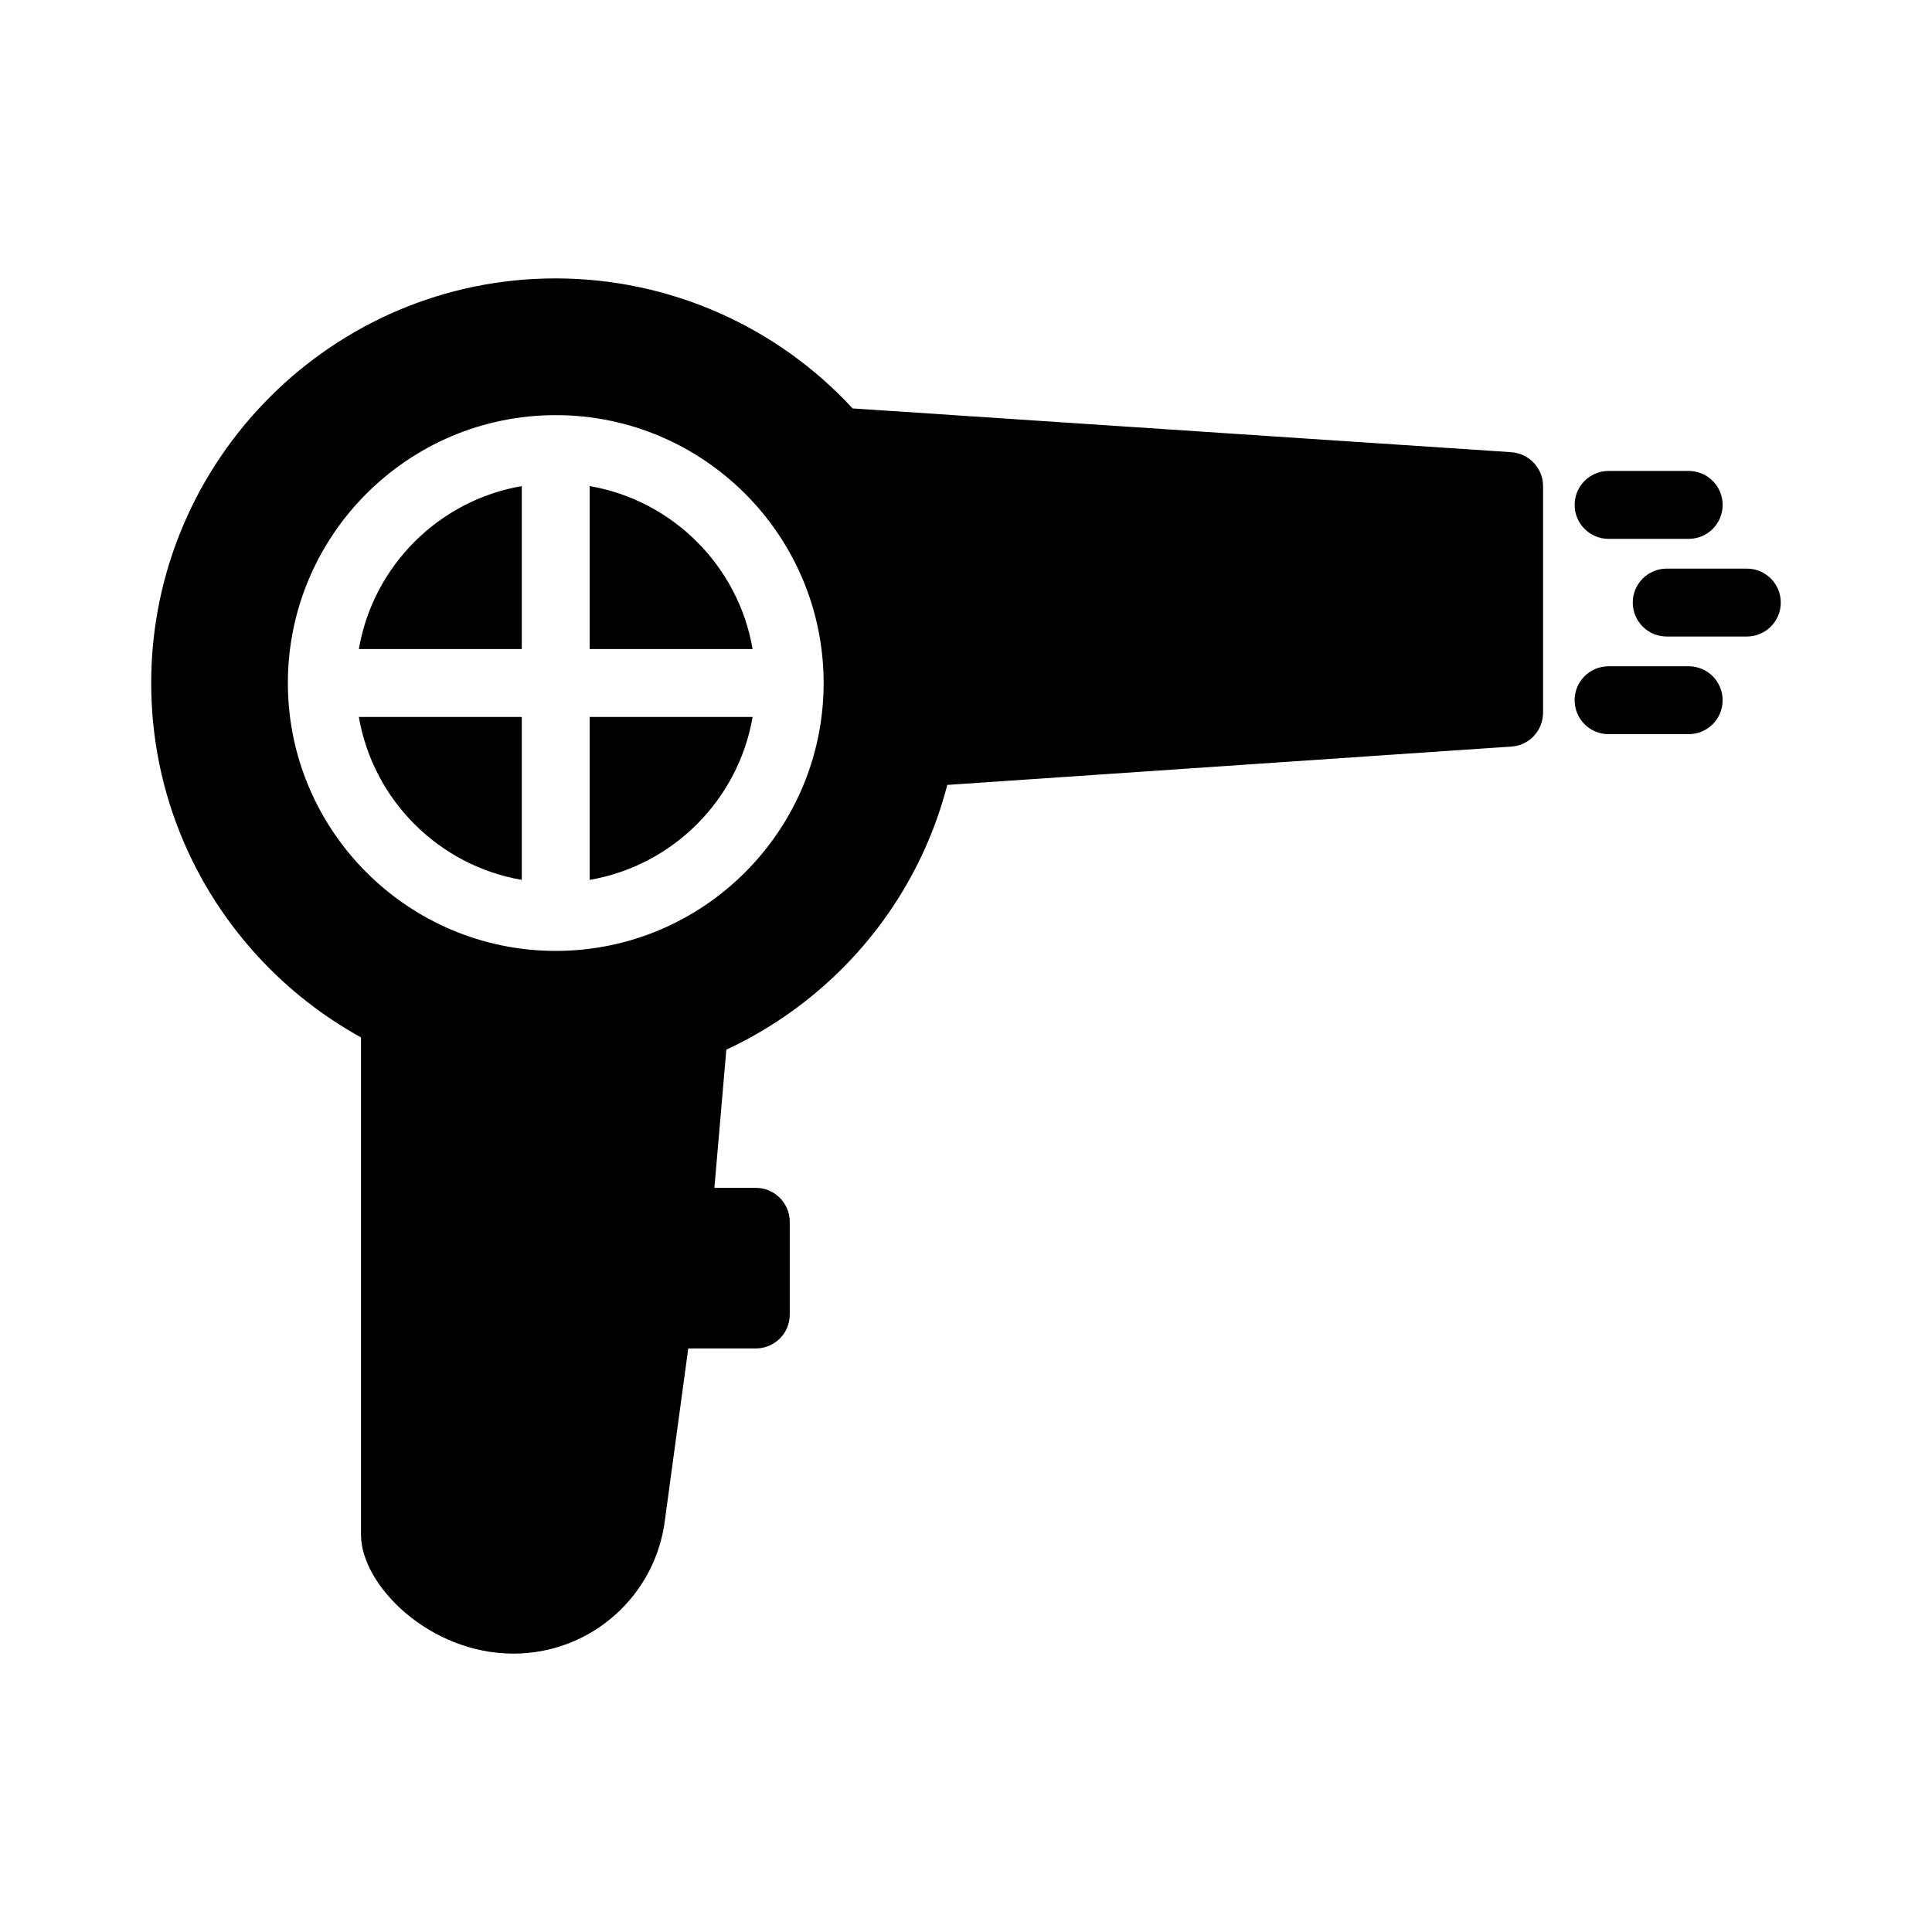 <?xml version="1.0" encoding="UTF-8"?>
<!-- Uploaded to: ICON Repo, www.svgrepo.com, Generator: ICON Repo Mixer Tools -->
<svg fill="#000000" width="800px" height="800px" version="1.1" viewBox="144 144 512 512" xmlns="http://www.w3.org/2000/svg">
 <g>
  <path d="m344.3 458.79h-10.977l4.383-50.773h-98.039v142.72c0 13.316 18.082 31.488 40.395 31.488 20.602 0 37.875-15.383 40.215-35.895l6.117-44.984h17.902c4.949 0 8.996-3.957 8.996-8.996v-24.562c0.004-4.949-4.047-8.996-8.992-8.996z"/>
  <path d="m570.29 286.8h21.234c4.969 0 8.996-4.023 8.996-8.996 0-4.973-4.027-8.996-8.996-8.996h-21.234c-4.969 0-8.996 4.023-8.996 8.996 0 4.973 4.027 8.996 8.996 8.996z"/>
  <path d="m606.93 294.69h-21.234c-4.969 0-8.996 4.023-8.996 8.996s4.027 8.996 8.996 8.996h21.234c4.969 0 8.996-4.023 8.996-8.996s-4.027-8.996-8.996-8.996z"/>
  <path d="m591.52 320.57h-21.234c-4.969 0-8.996 4.023-8.996 8.996s4.027 8.996 8.996 8.996h21.234c4.969 0 8.996-4.023 8.996-8.996s-4.027-8.996-8.996-8.996z"/>
  <path d="m300.27 272.82v43.184h43.18c-3.789-22.02-21.164-39.395-43.18-43.184z"/>
  <path d="m282.28 377.18v-43.176h-43.18c3.789 22.012 21.168 39.387 43.18 43.176z"/>
  <path d="m239.1 316h43.18v-43.184c-22.016 3.789-39.391 21.164-43.18 43.184z"/>
  <path d="m544.56 263.84-174.62-11.605c-20.152-21.863-48.672-34.457-78.719-34.457-59.02 0-107.15 48.133-107.15 107.24 0 59.109 48.133 107.15 107.15 107.15 49.121 0 91.676-33.289 103.82-80.16l149.52-10.168c4.68-0.27 8.367-4.227 8.367-8.996v-60.008c0-4.766-3.688-8.633-8.367-8.992zm-253.28 132.16c-39.145 0-70.992-31.848-70.992-70.988 0-39.148 31.848-70.996 70.992-70.996 39.145 0 70.992 31.848 70.992 70.996 0 39.137-31.848 70.988-70.992 70.988z"/>
  <path d="m300.27 377.18c22.016-3.789 39.391-21.164 43.18-43.176h-43.18z"/>
 </g>
</svg>